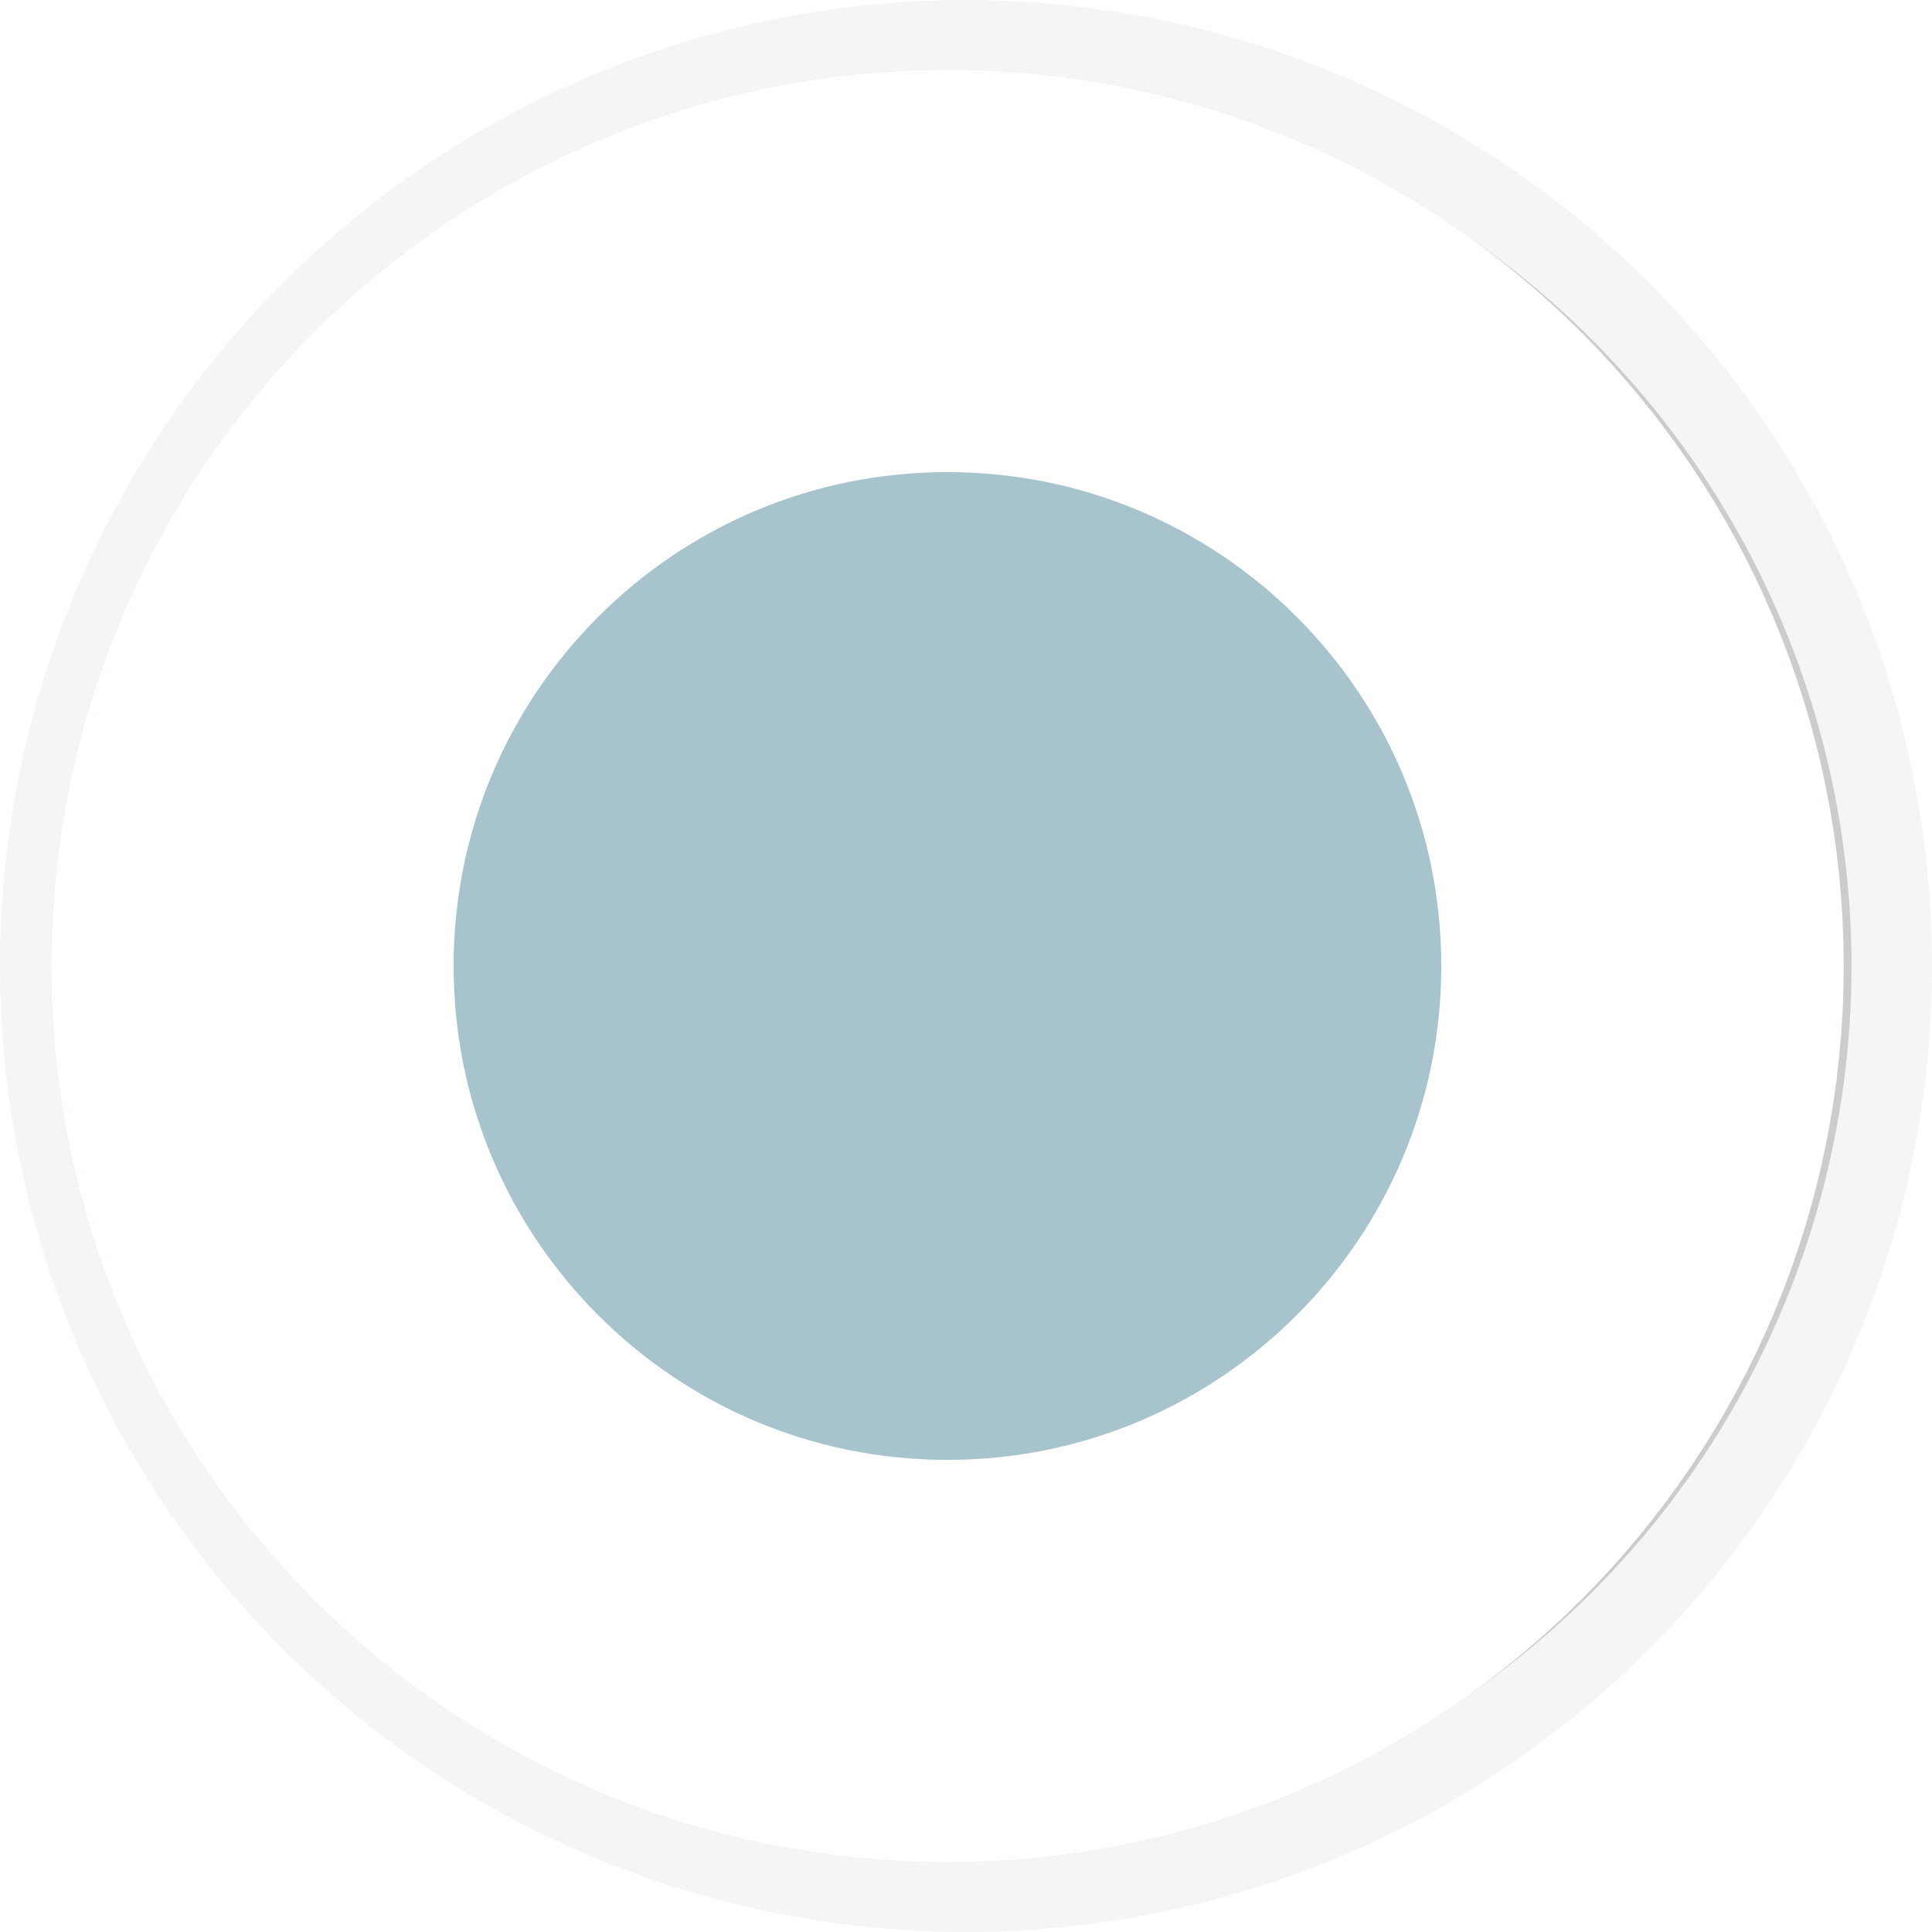 <?xml version="1.0" encoding="UTF-8"?>
<svg width="24px" height="24px" viewBox="0 0 24 24" version="1.1" xmlns="http://www.w3.org/2000/svg" xmlns:xlink="http://www.w3.org/1999/xlink">
    <!-- Generator: sketchtool 49.3 (51167) - http://www.bohemiancoding.com/sketch -->
    <title>5B575380-06C2-40FD-B53F-68A3208184E8</title>
    <desc>Created with sketchtool.</desc>
    <defs>
        <circle id="path-1" cx="12" cy="12" r="11"></circle>
        <filter x="-61.4%" y="-61.4%" width="222.7%" height="222.7%" filterUnits="objectBoundingBox" id="filter-2">
            <feGaussianBlur stdDeviation="12.5" in="SourceAlpha" result="shadowBlurInner1"></feGaussianBlur>
            <feOffset dx="0" dy="0" in="shadowBlurInner1" result="shadowOffsetInner1"></feOffset>
            <feComposite in="shadowOffsetInner1" in2="SourceAlpha" operator="arithmetic" k2="-1" k3="1" result="shadowInnerInner1"></feComposite>
            <feColorMatrix values="0 0 0 0 0   0 0 0 0 0   0 0 0 0 0  0 0 0 0.184 0" type="matrix" in="shadowInnerInner1"></feColorMatrix>
        </filter>
        <path d="M11.769,23.135 C17.919,23.135 22.904,18.149 22.904,12 C22.904,5.851 17.919,0.865 11.769,0.865 C5.62,0.865 0.635,5.851 0.635,12 C0.635,18.149 5.62,23.135 11.769,23.135 Z" id="path-3"></path>
    </defs>
    <g id="Symbols" stroke="none" stroke-width="1" fill="none" fill-rule="evenodd">
        <g id="Slider/Point/Inactive/Blue">
            <g id="Slider-/-Point-/-Inactive">
                <g id="circle_2_bg" opacity="0.2">
                    <use fill="black" fill-opacity="1" filter="url(#filter-2)" xlink:href="#path-1"></use>
                    <use stroke-opacity="0.2" stroke="#000000" stroke-width="2" xlink:href="#path-1"></use>
                </g>
                <circle id="circle_1_bg" stroke-opacity="0.2" stroke="#000000" stroke-width="2" opacity="0.5" cx="12" cy="12" r="9.462"></circle>
                <g id="point_active">
                    <use fill-opacity="0.3" fill="#52B3CF" fill-rule="evenodd" xlink:href="#path-3"></use>
                    <path stroke="#FFFFFF" stroke-width="5" d="M11.769,20.635 C16.538,20.635 20.404,16.769 20.404,12 C20.404,7.231 16.538,3.365 11.769,3.365 C7,3.365 3.135,7.231 3.135,12 C3.135,16.769 7,20.635 11.769,20.635 Z"></path>
                </g>
            </g>
        </g>
    </g>
</svg>